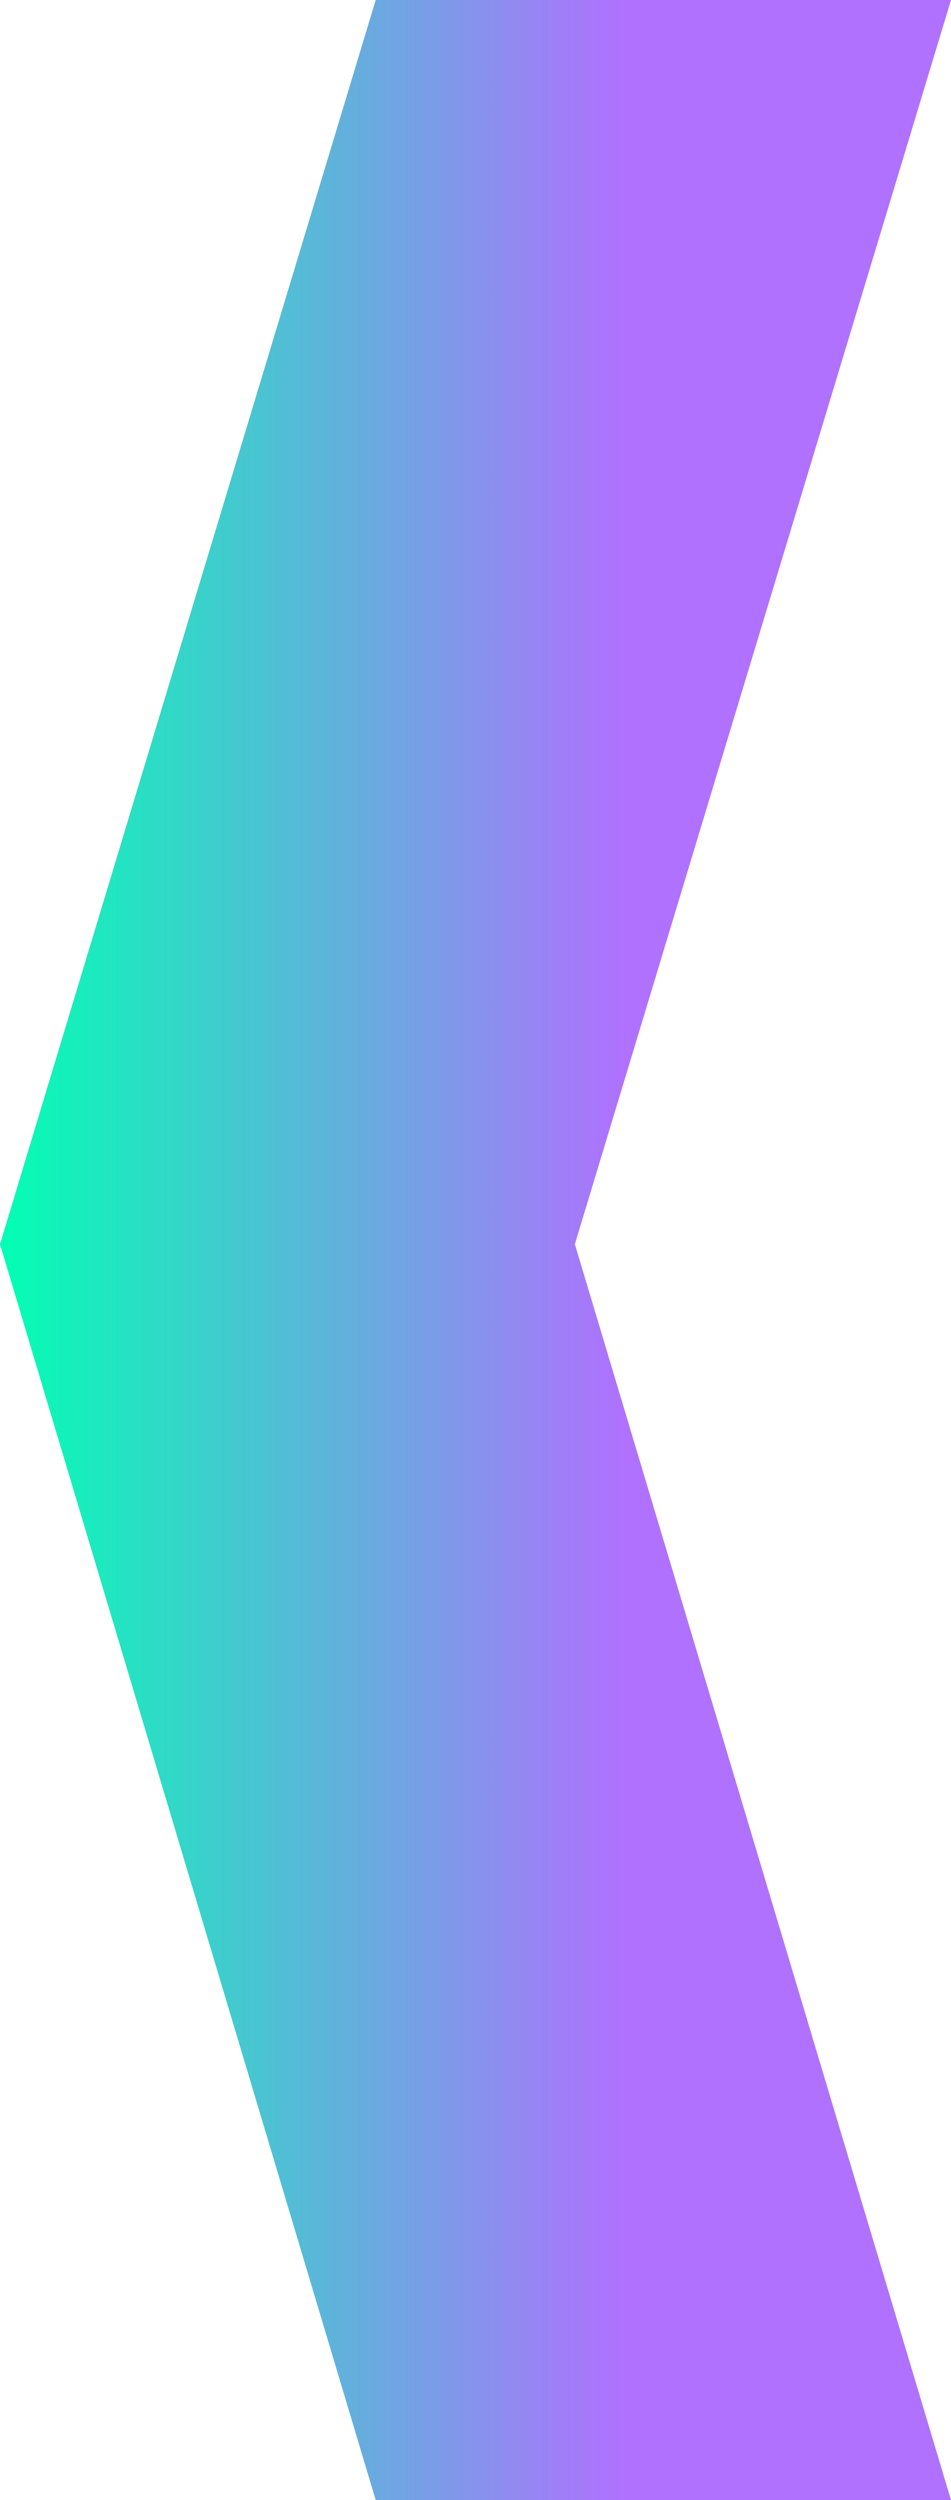 <?xml version="1.0" encoding="UTF-8"?> <svg xmlns="http://www.w3.org/2000/svg" width="67" height="176" viewBox="0 0 67 176" fill="none"> <path d="M26.469 0H67L40.5 87.587L67 176H26.469L0 87.587L26.469 0Z" fill="url(#paint0_linear)"></path> <defs> <linearGradient id="paint0_linear" x1="-4.14774e-07" y1="88.413" x2="43.84" y2="88.413" gradientUnits="userSpaceOnUse"> <stop stop-color="#02FFB3"></stop> <stop offset="1" stop-color="#AF71FE"></stop> </linearGradient> </defs> </svg> 